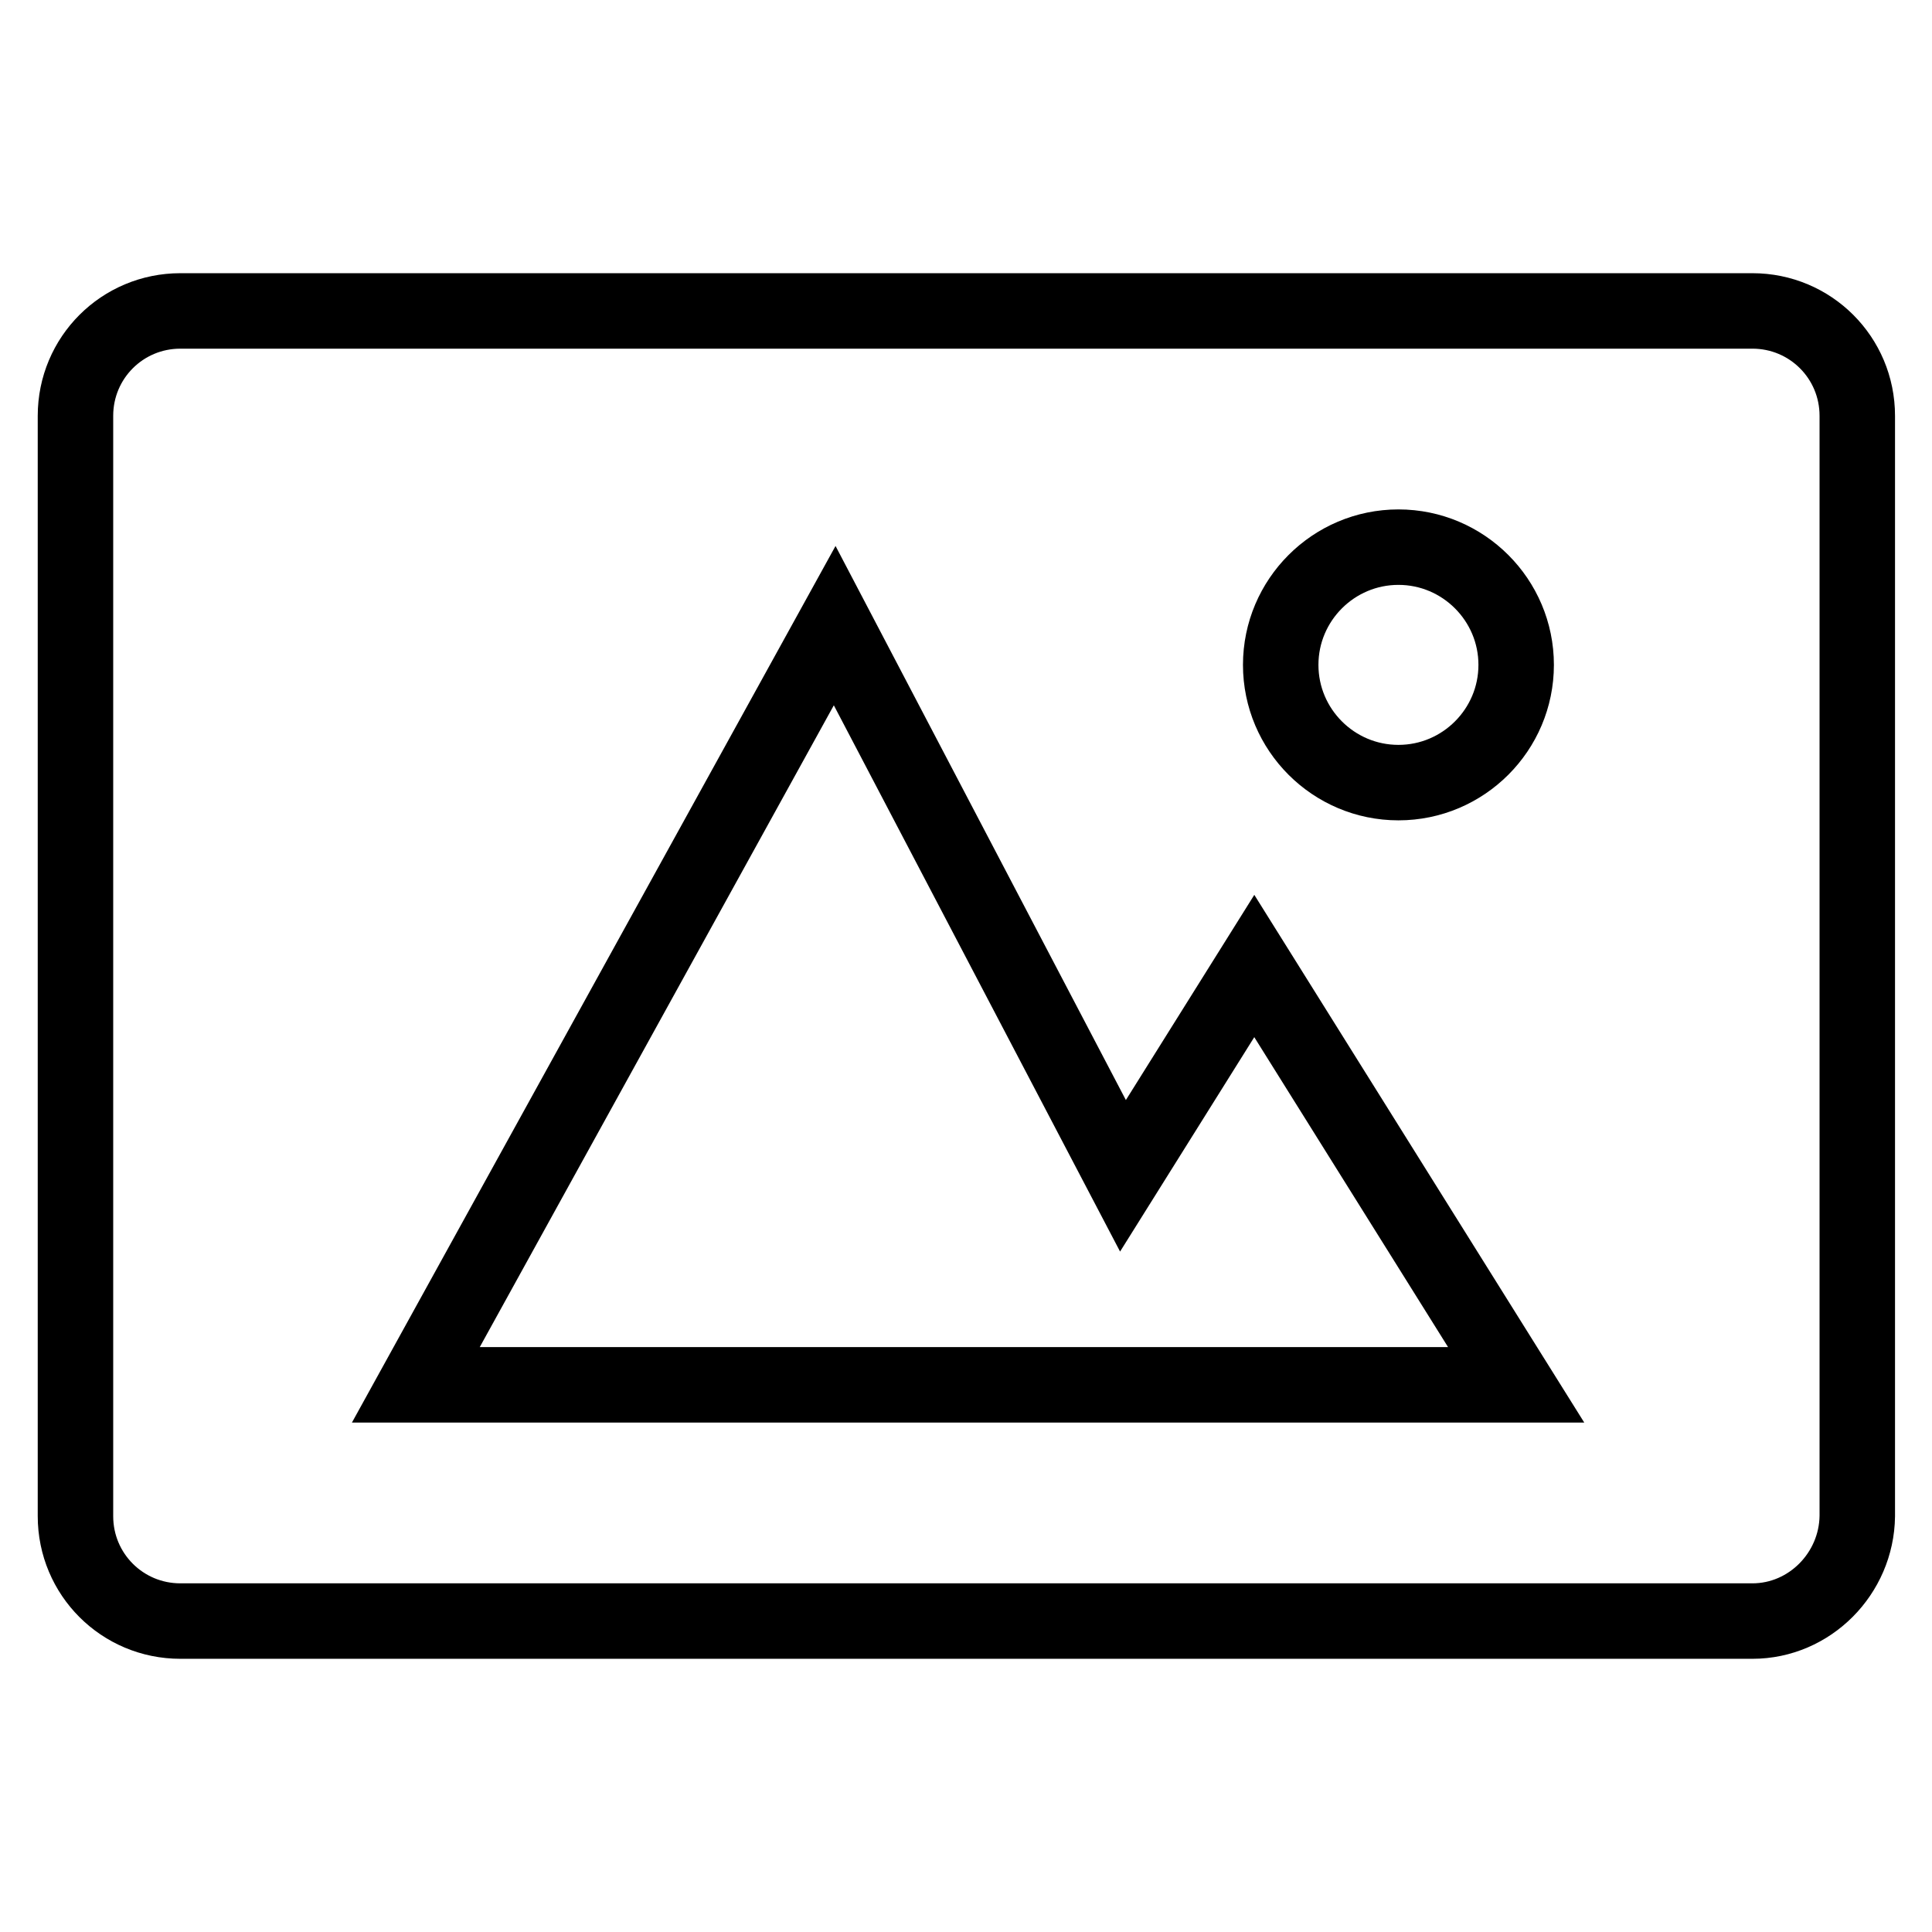 <?xml version="1.0" encoding="utf-8"?>
<!-- Svg Vector Icons : http://www.onlinewebfonts.com/icon -->
<!DOCTYPE svg PUBLIC "-//W3C//DTD SVG 1.1//EN" "http://www.w3.org/Graphics/SVG/1.1/DTD/svg11.dtd">
<svg version="1.1" xmlns="http://www.w3.org/2000/svg" xmlns:xlink="http://www.w3.org/1999/xlink" x="0px" y="0px" viewBox="0 0 256 256" enable-background="new 0 0 256 256" xml:space="preserve">
<g><g><path stroke-width="10" fill-opacity="0" stroke="#000000"  d="M232.2,214.8H23.9c-7.7,0-13.9-6.2-13.9-13.9V55.1c0-7.7,6.2-13.9,13.9-13.9h208.3c7.7,0,13.9,6.2,13.9,13.9v145.8C246,208.5,239.8,214.8,232.2,214.8z M185.3,72.5c-8.6,0-15.6,7-15.6,15.6c0,8.6,7,15.6,15.6,15.6c8.6,0,15.6-7,15.6-15.6C200.9,79.5,193.9,72.5,185.3,72.5z M166.2,128l-17.4,27.8l-38.2-72.9L55.1,183.5h145.8L166.2,128z"/></g></g>
</svg>